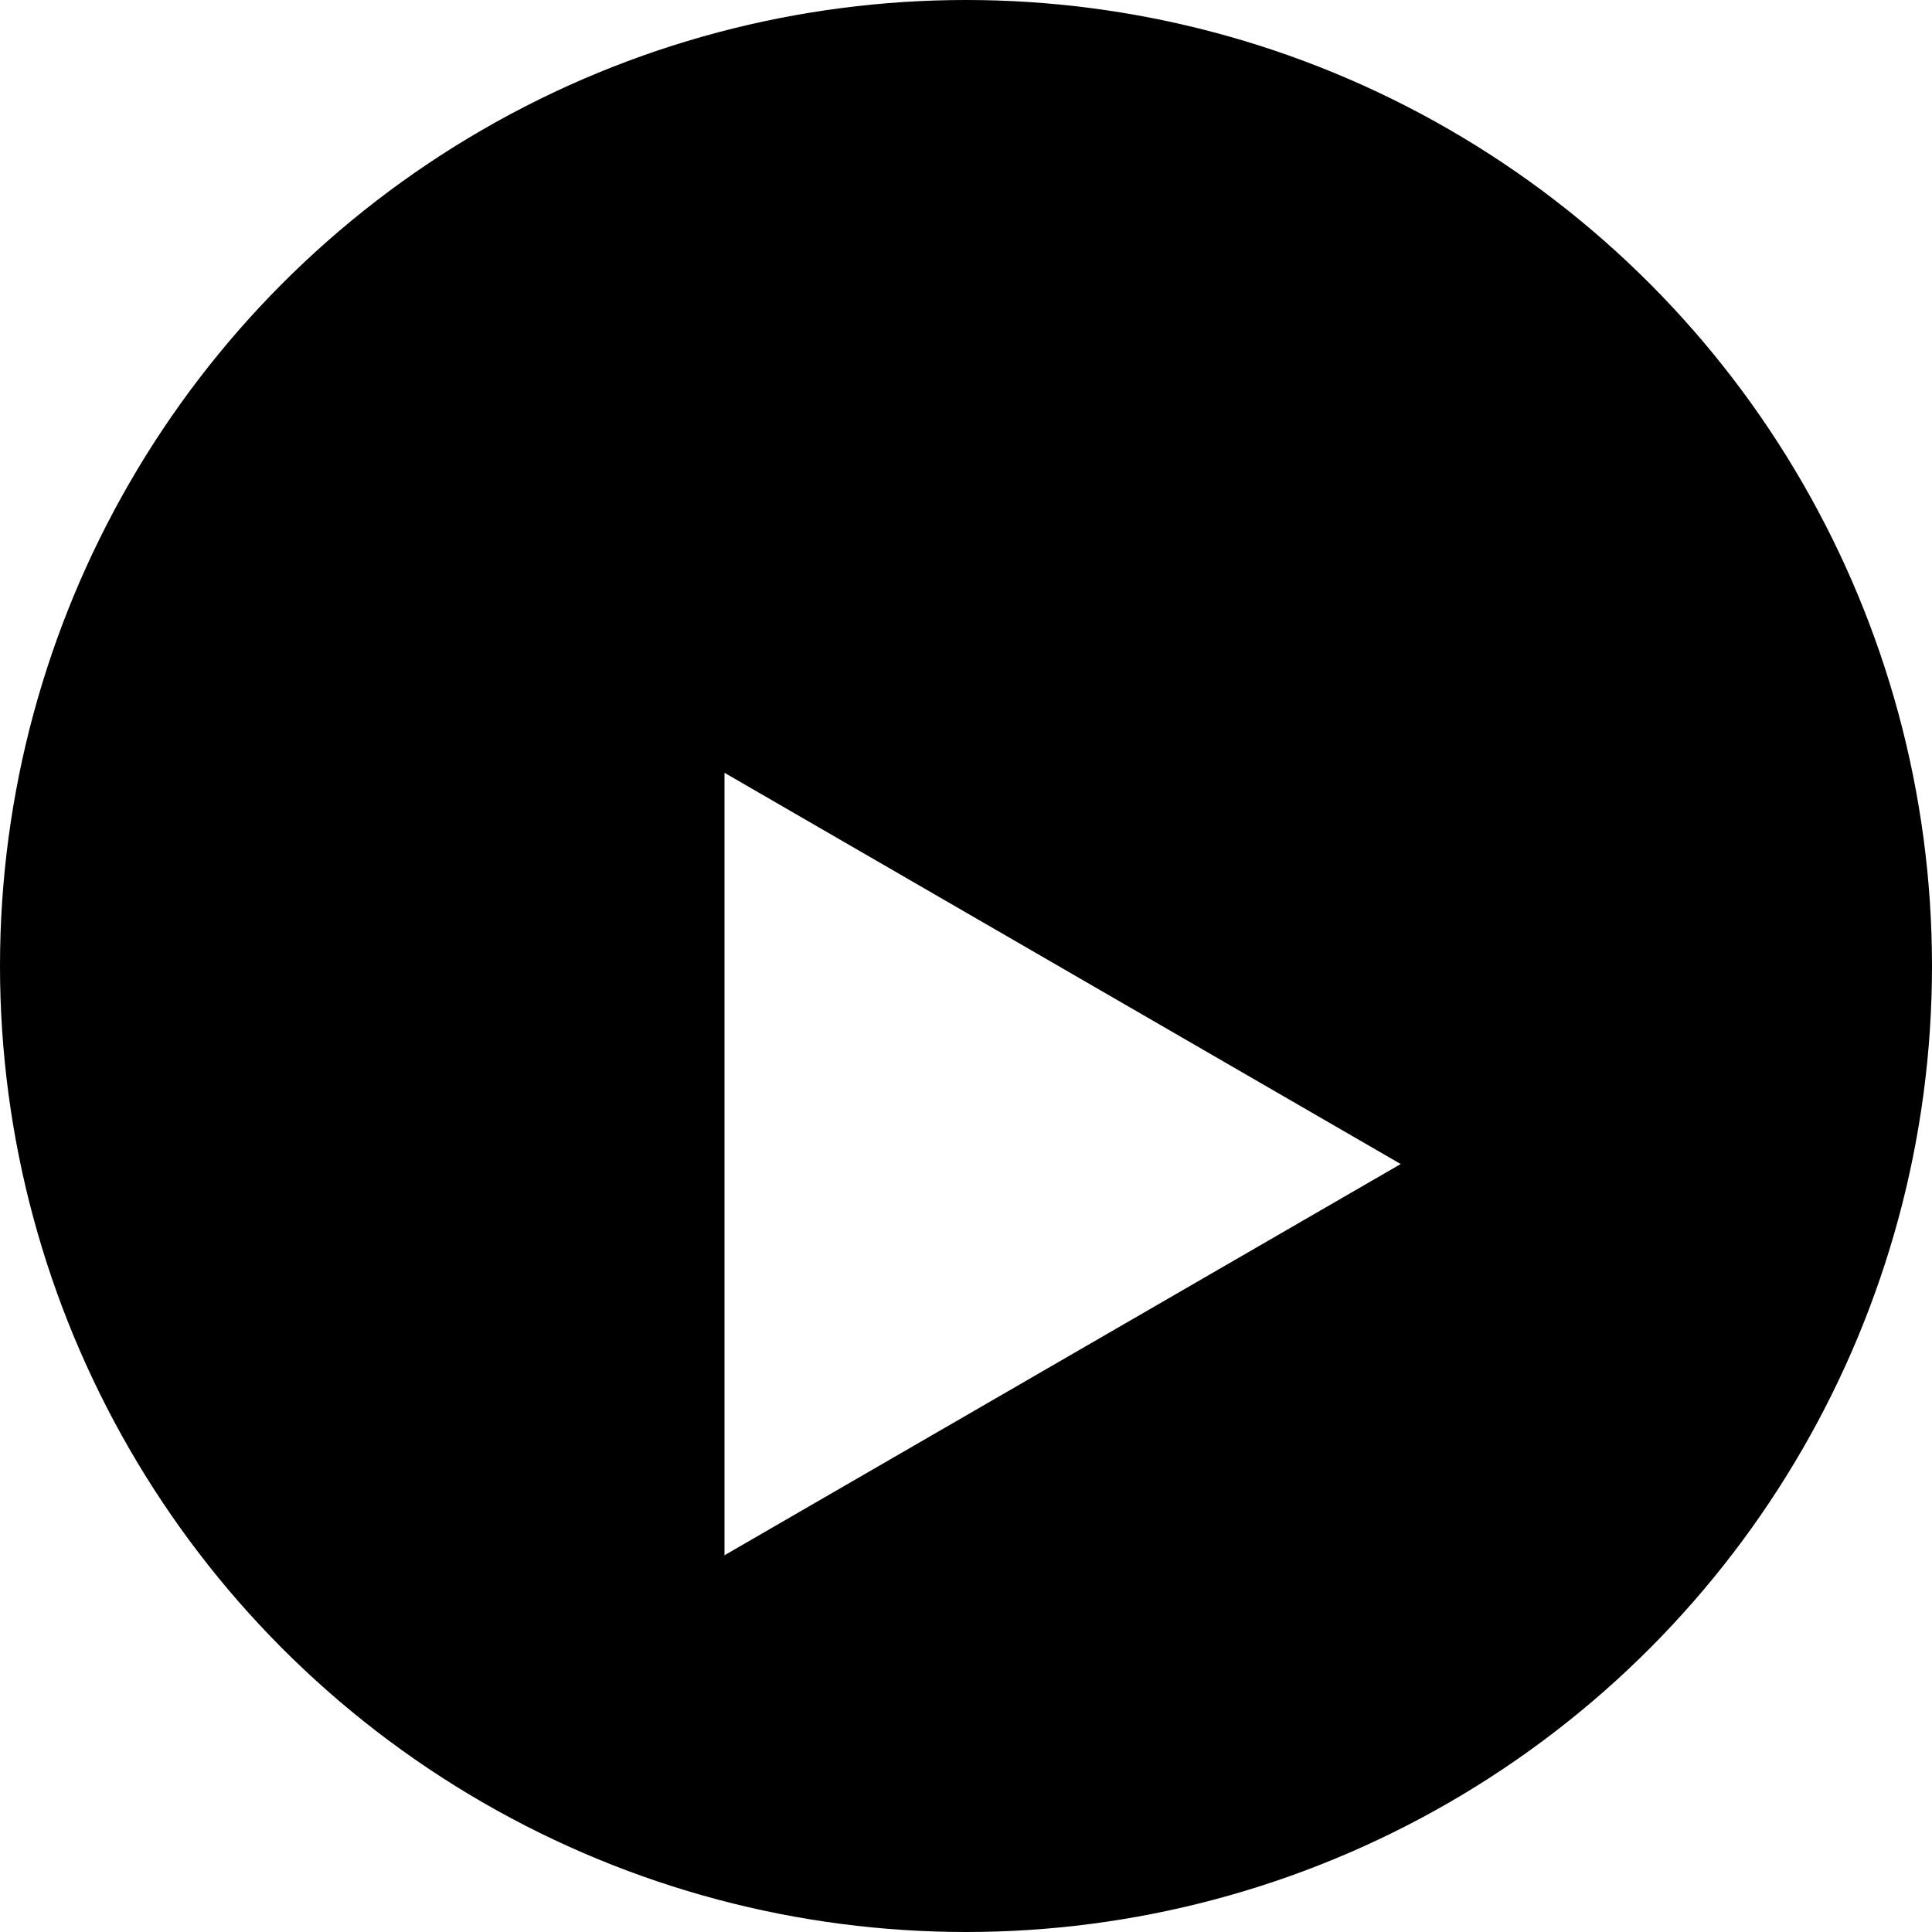 <svg xmlns="http://www.w3.org/2000/svg" xmlns:xlink="http://www.w3.org/1999/xlink" width="200" height="200" viewBox="0 0 200 200">
  <defs>
    <filter id="Polygon_3" x="45" y="50" width="130" height="141" filterUnits="userSpaceOnUse">
      <feOffset dy="20" input="SourceAlpha"/>
      <feGaussianBlur stdDeviation="10" result="blur"/>
      <feFlood flood-opacity="0.161"/>
      <feComposite operator="in" in2="blur"/>
      <feComposite in="SourceGraphic"/>
    </filter>
    <clipPath id="clip-SCC_Icon_11">
      <rect width="200" height="200"/>
    </clipPath>
  </defs>
  <g id="SCC_Icon_11" data-name="SCC Icon – 11" clip-path="url(#clip-SCC_Icon_11)">
    <rect width="200" height="200" fill="rgba(255,255,255,0)"/>
    <g id="Group_190" data-name="Group 190">
      <circle id="Ellipse_47" data-name="Ellipse 47" cx="100" cy="100" r="100"/>
      <g transform="matrix(1, 0, 0, 1, 0, 0)" filter="url(#Polygon_3)">
        <path id="Polygon_3-2" data-name="Polygon 3" d="M40.5,0,81,70H0Z" transform="translate(145 60) rotate(90)" fill="#fff"/>
      </g>
    </g>
  </g>
</svg>
